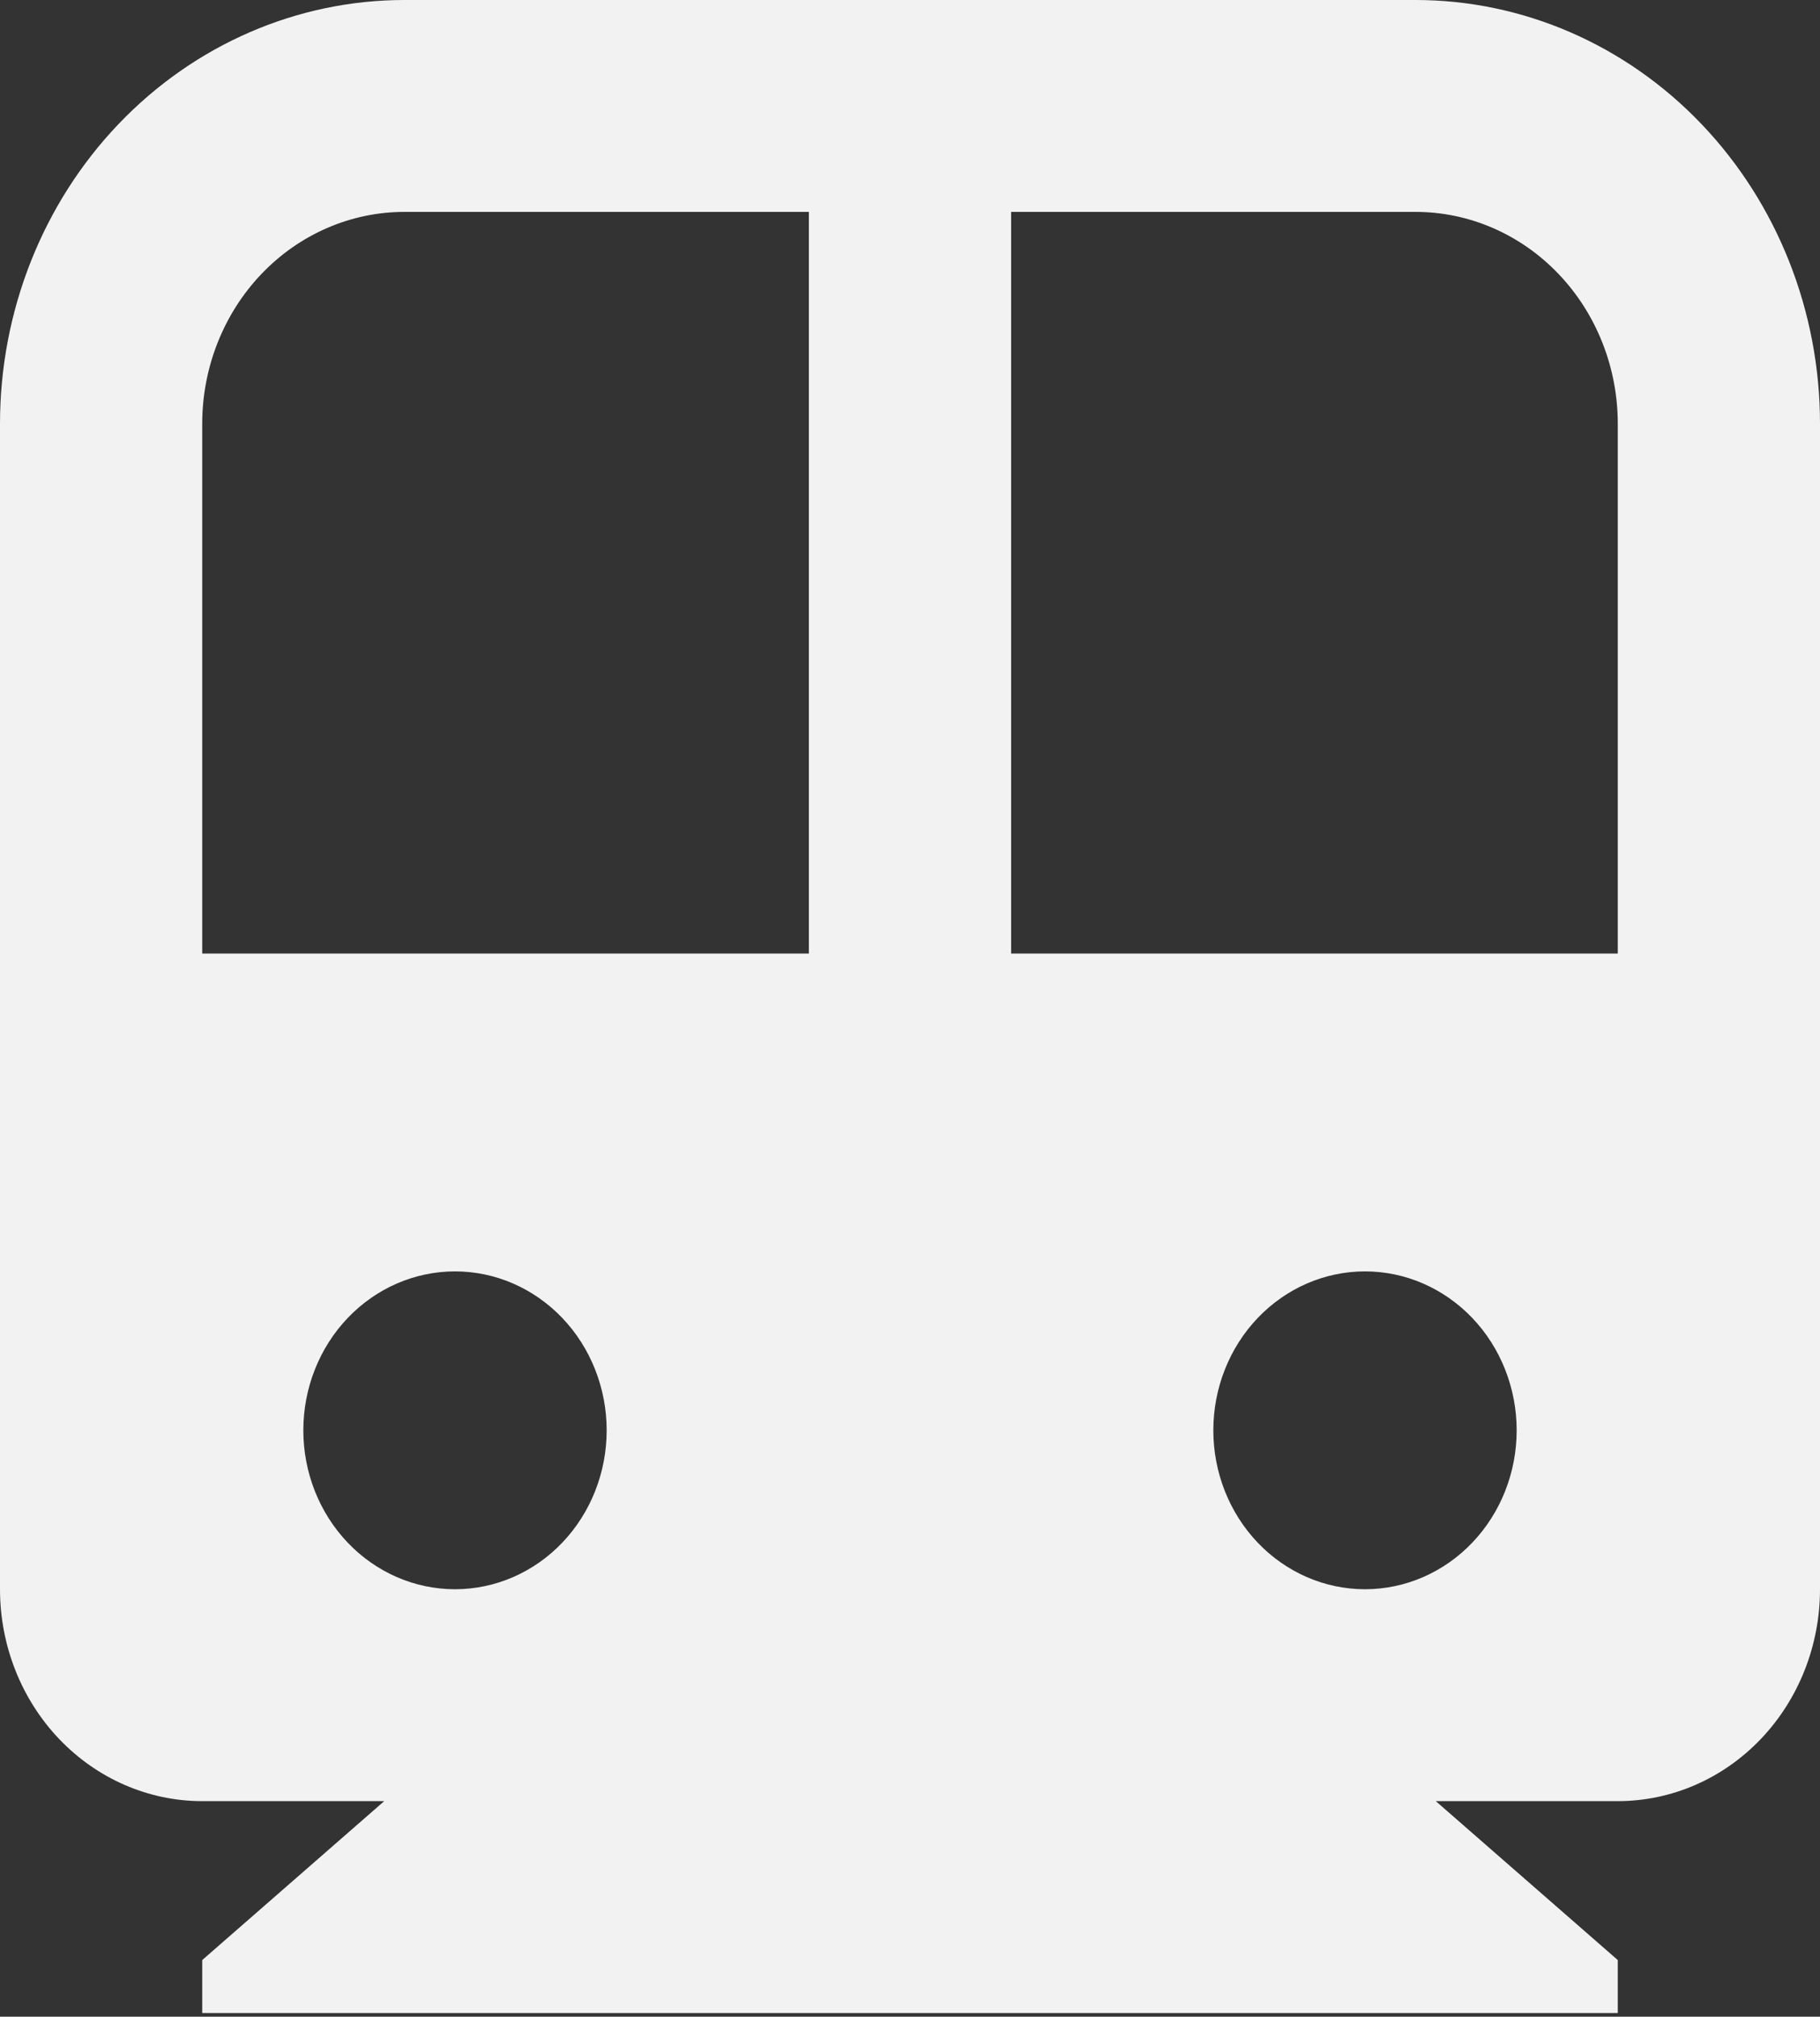 <svg width="102" height="113" viewBox="0 0 102 113" fill="none" xmlns="http://www.w3.org/2000/svg">
<rect x="0" y="0" width="102" height="113" fill="#333333" stroke="none"/>
<path d="M80.467 100.921L90.667 109.826V112.794H11.333V109.826L21.533 100.921H11.333C8.328 100.921 5.445 99.67 3.319 97.443C1.194 95.217 0 92.197 0 89.048V23.746C0 17.448 2.388 11.408 6.639 6.955C10.89 2.502 16.655 0 22.667 0H79.333C85.345 0 91.11 2.502 95.361 6.955C99.612 11.408 102 17.448 102 23.746V89.048C102 92.197 100.806 95.217 98.68 97.443C96.555 99.67 93.672 100.921 90.667 100.921H80.467ZM45.333 53.429V11.873H22.667C19.661 11.873 16.778 13.124 14.653 15.351C12.527 17.577 11.333 20.597 11.333 23.746V53.429H45.333ZM56.667 53.429H90.667V23.746C90.667 20.597 89.473 17.577 87.347 15.351C85.222 13.124 82.339 11.873 79.333 11.873H56.667V53.429ZM25.5 89.048C27.754 89.048 29.916 88.109 31.51 86.44C33.105 84.77 34 82.505 34 80.143C34 77.781 33.105 75.516 31.51 73.846C29.916 72.176 27.754 71.238 25.5 71.238C23.246 71.238 21.084 72.176 19.49 73.846C17.895 75.516 17 77.781 17 80.143C17 82.505 17.895 84.77 19.49 86.44C21.084 88.109 23.246 89.048 25.5 89.048ZM76.5 89.048C78.754 89.048 80.916 88.109 82.51 86.44C84.105 84.77 85 82.505 85 80.143C85 77.781 84.105 75.516 82.51 73.846C80.916 72.176 78.754 71.238 76.5 71.238C74.246 71.238 72.084 72.176 70.49 73.846C68.895 75.516 68 77.781 68 80.143C68 82.505 68.895 84.77 70.49 86.44C72.084 88.109 74.246 89.048 76.5 89.048Z" fill="#F2F2F2"/>
</svg>
